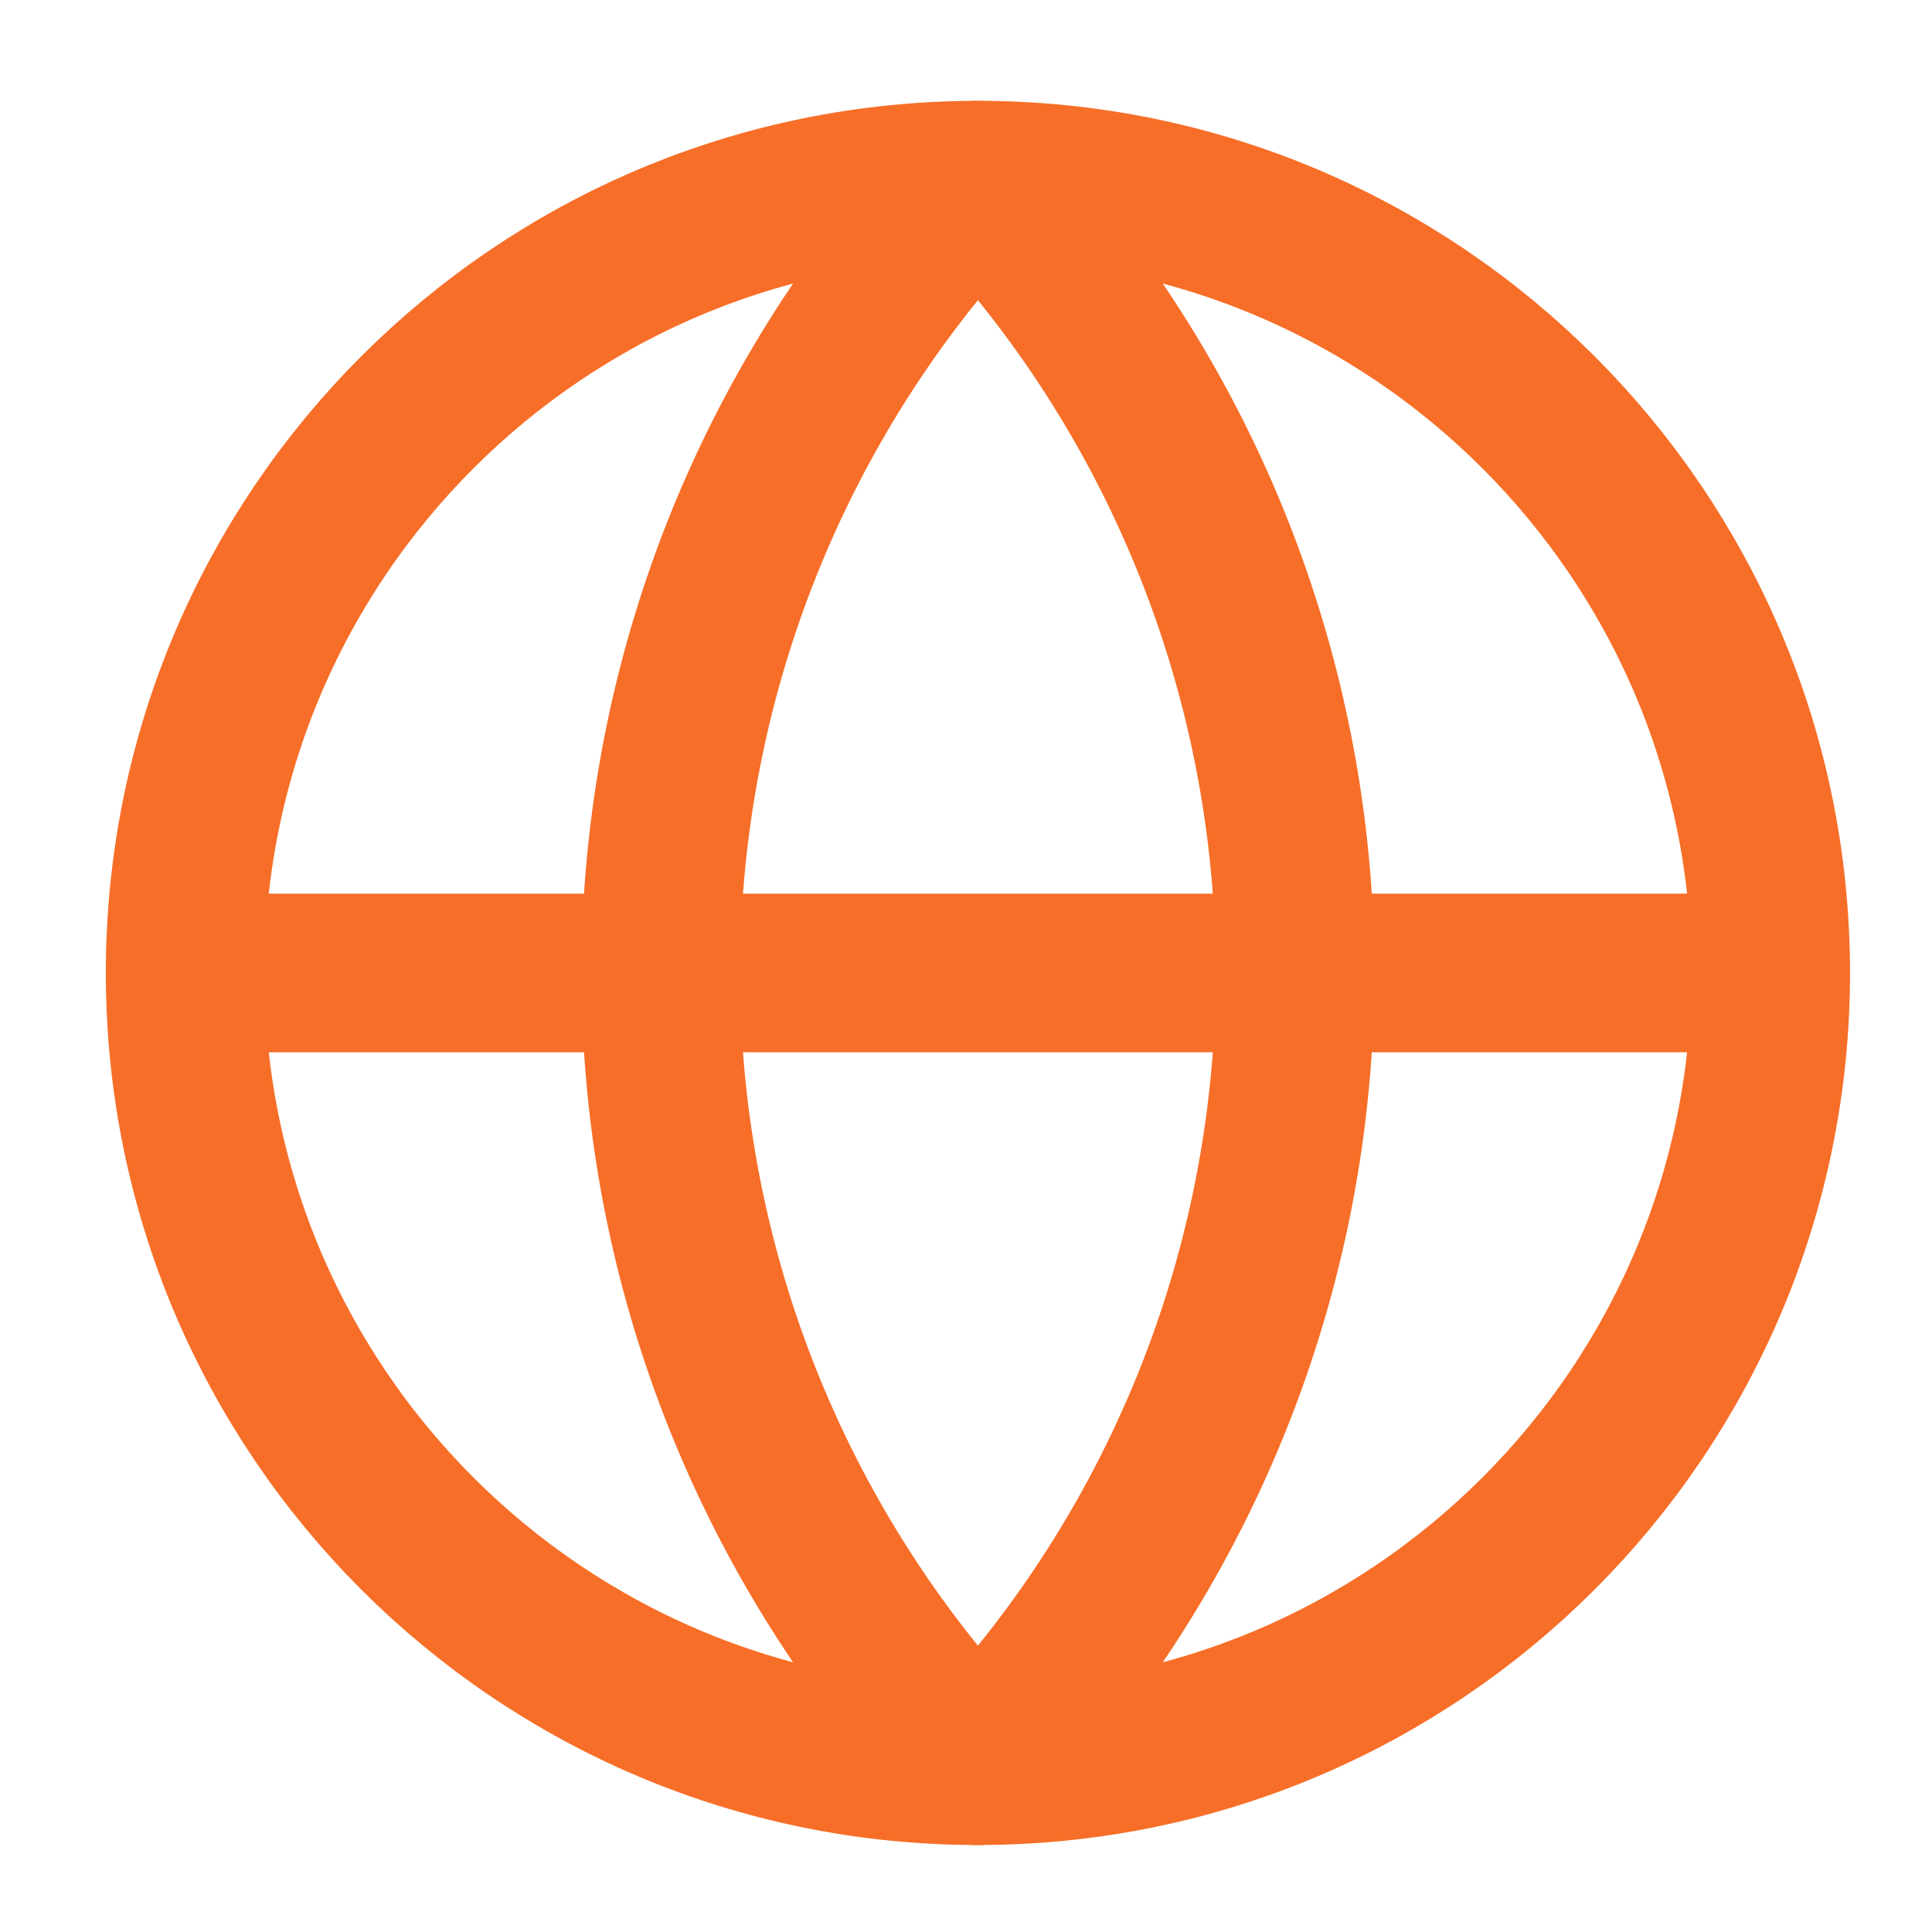 <svg xmlns="http://www.w3.org/2000/svg" width="66" height="66" fill="none" viewBox="0 0 66 66"><path stroke="#f76e28" stroke-linecap="round" stroke-linejoin="round" stroke-width="5.417" d="M33.407 60.32c14.958 0 27.084-12.126 27.084-27.083 0-14.958-12.126-27.084-27.084-27.084S6.324 18.28 6.324 33.237 18.45 60.32 33.407 60.32"/><path stroke="#f76e28" stroke-linecap="round" stroke-linejoin="round" stroke-width="5.417" d="M33.407 6.153a39.27 39.27 0 0 0 0 54.167 39.27 39.27 0 0 0 0-54.167M6.324 33.237h54.167"/></svg>
